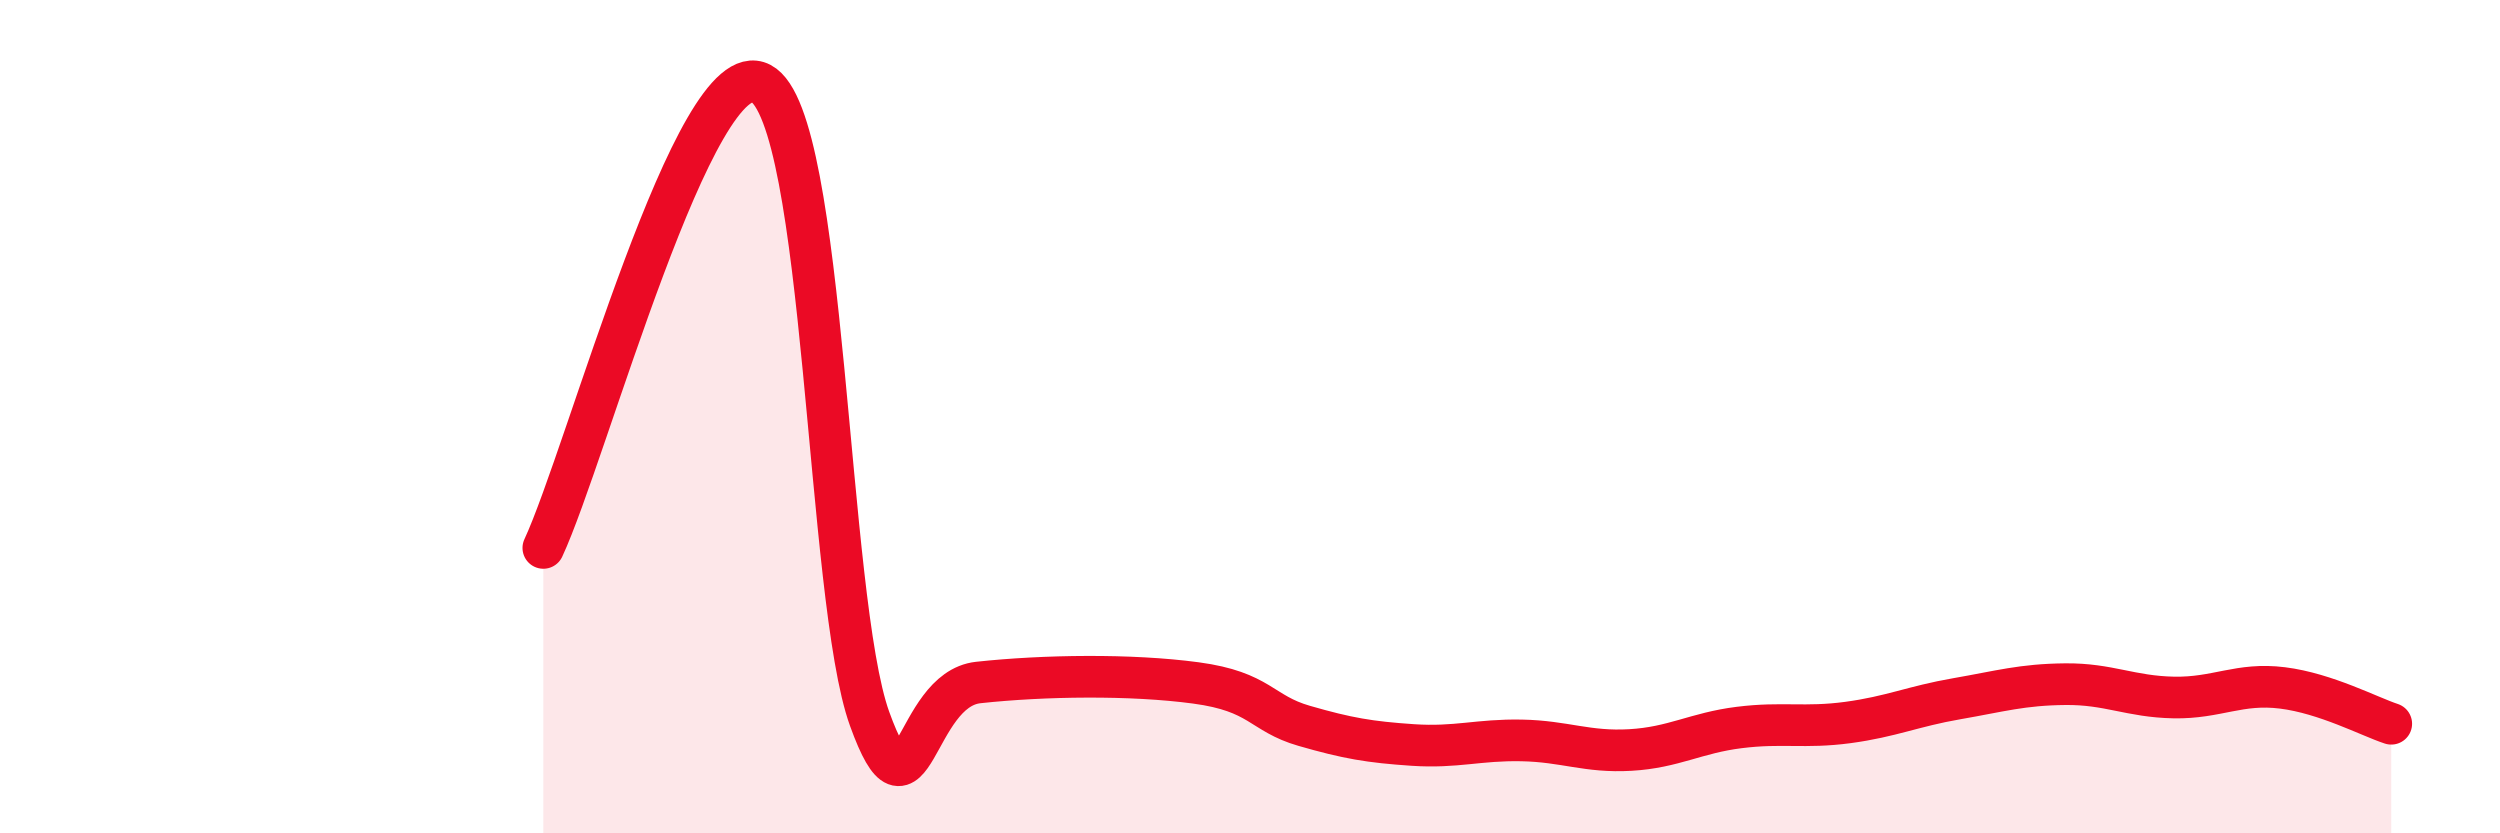 
    <svg width="60" height="20" viewBox="0 0 60 20" xmlns="http://www.w3.org/2000/svg">
      <path
        d="M 13.04,13.15 C 14.08,10.92 16.69,1.18 18.26,2 C 19.83,2.82 19.83,14.37 20.87,17.25 C 21.91,20.13 21.91,16.55 23.48,16.38 C 25.05,16.21 27.14,16.18 28.7,16.39 C 30.26,16.6 30.26,17.12 31.3,17.42 C 32.34,17.72 32.87,17.81 33.91,17.88 C 34.95,17.95 35.48,17.75 36.52,17.77 C 37.56,17.79 38.09,18.06 39.13,18 C 40.17,17.94 40.7,17.59 41.74,17.46 C 42.78,17.33 43.31,17.48 44.35,17.34 C 45.39,17.2 45.92,16.95 46.96,16.77 C 48,16.59 48.53,16.43 49.57,16.42 C 50.61,16.41 51.13,16.72 52.17,16.74 C 53.21,16.76 53.74,16.38 54.78,16.51 C 55.82,16.64 56.87,17.2 57.39,17.37L57.39 20L13.04 20Z"
        fill="#EB0A25"
        opacity="0.1"
        stroke-linecap="round"
        stroke-linejoin="round"
      />
      <path
        d="M 13.04,13.15 C 14.08,10.92 16.69,1.18 18.26,2 C 19.83,2.82 19.83,14.37 20.87,17.25 C 21.91,20.13 21.91,16.55 23.48,16.38 C 25.05,16.21 27.14,16.18 28.7,16.39 C 30.26,16.6 30.26,17.12 31.3,17.42 C 32.34,17.72 32.87,17.81 33.91,17.88 C 34.95,17.95 35.48,17.75 36.52,17.77 C 37.56,17.79 38.09,18.06 39.13,18 C 40.17,17.94 40.7,17.59 41.74,17.46 C 42.78,17.33 43.31,17.48 44.35,17.34 C 45.39,17.2 45.92,16.95 46.96,16.77 C 48,16.59 48.53,16.43 49.57,16.42 C 50.61,16.41 51.13,16.72 52.17,16.74 C 53.21,16.76 53.74,16.38 54.78,16.51 C 55.82,16.64 56.87,17.2 57.39,17.37"
        stroke="#EB0A25"
        stroke-width="1"
        fill="none"
        stroke-linecap="round"
        stroke-linejoin="round"
      />
    </svg>
  